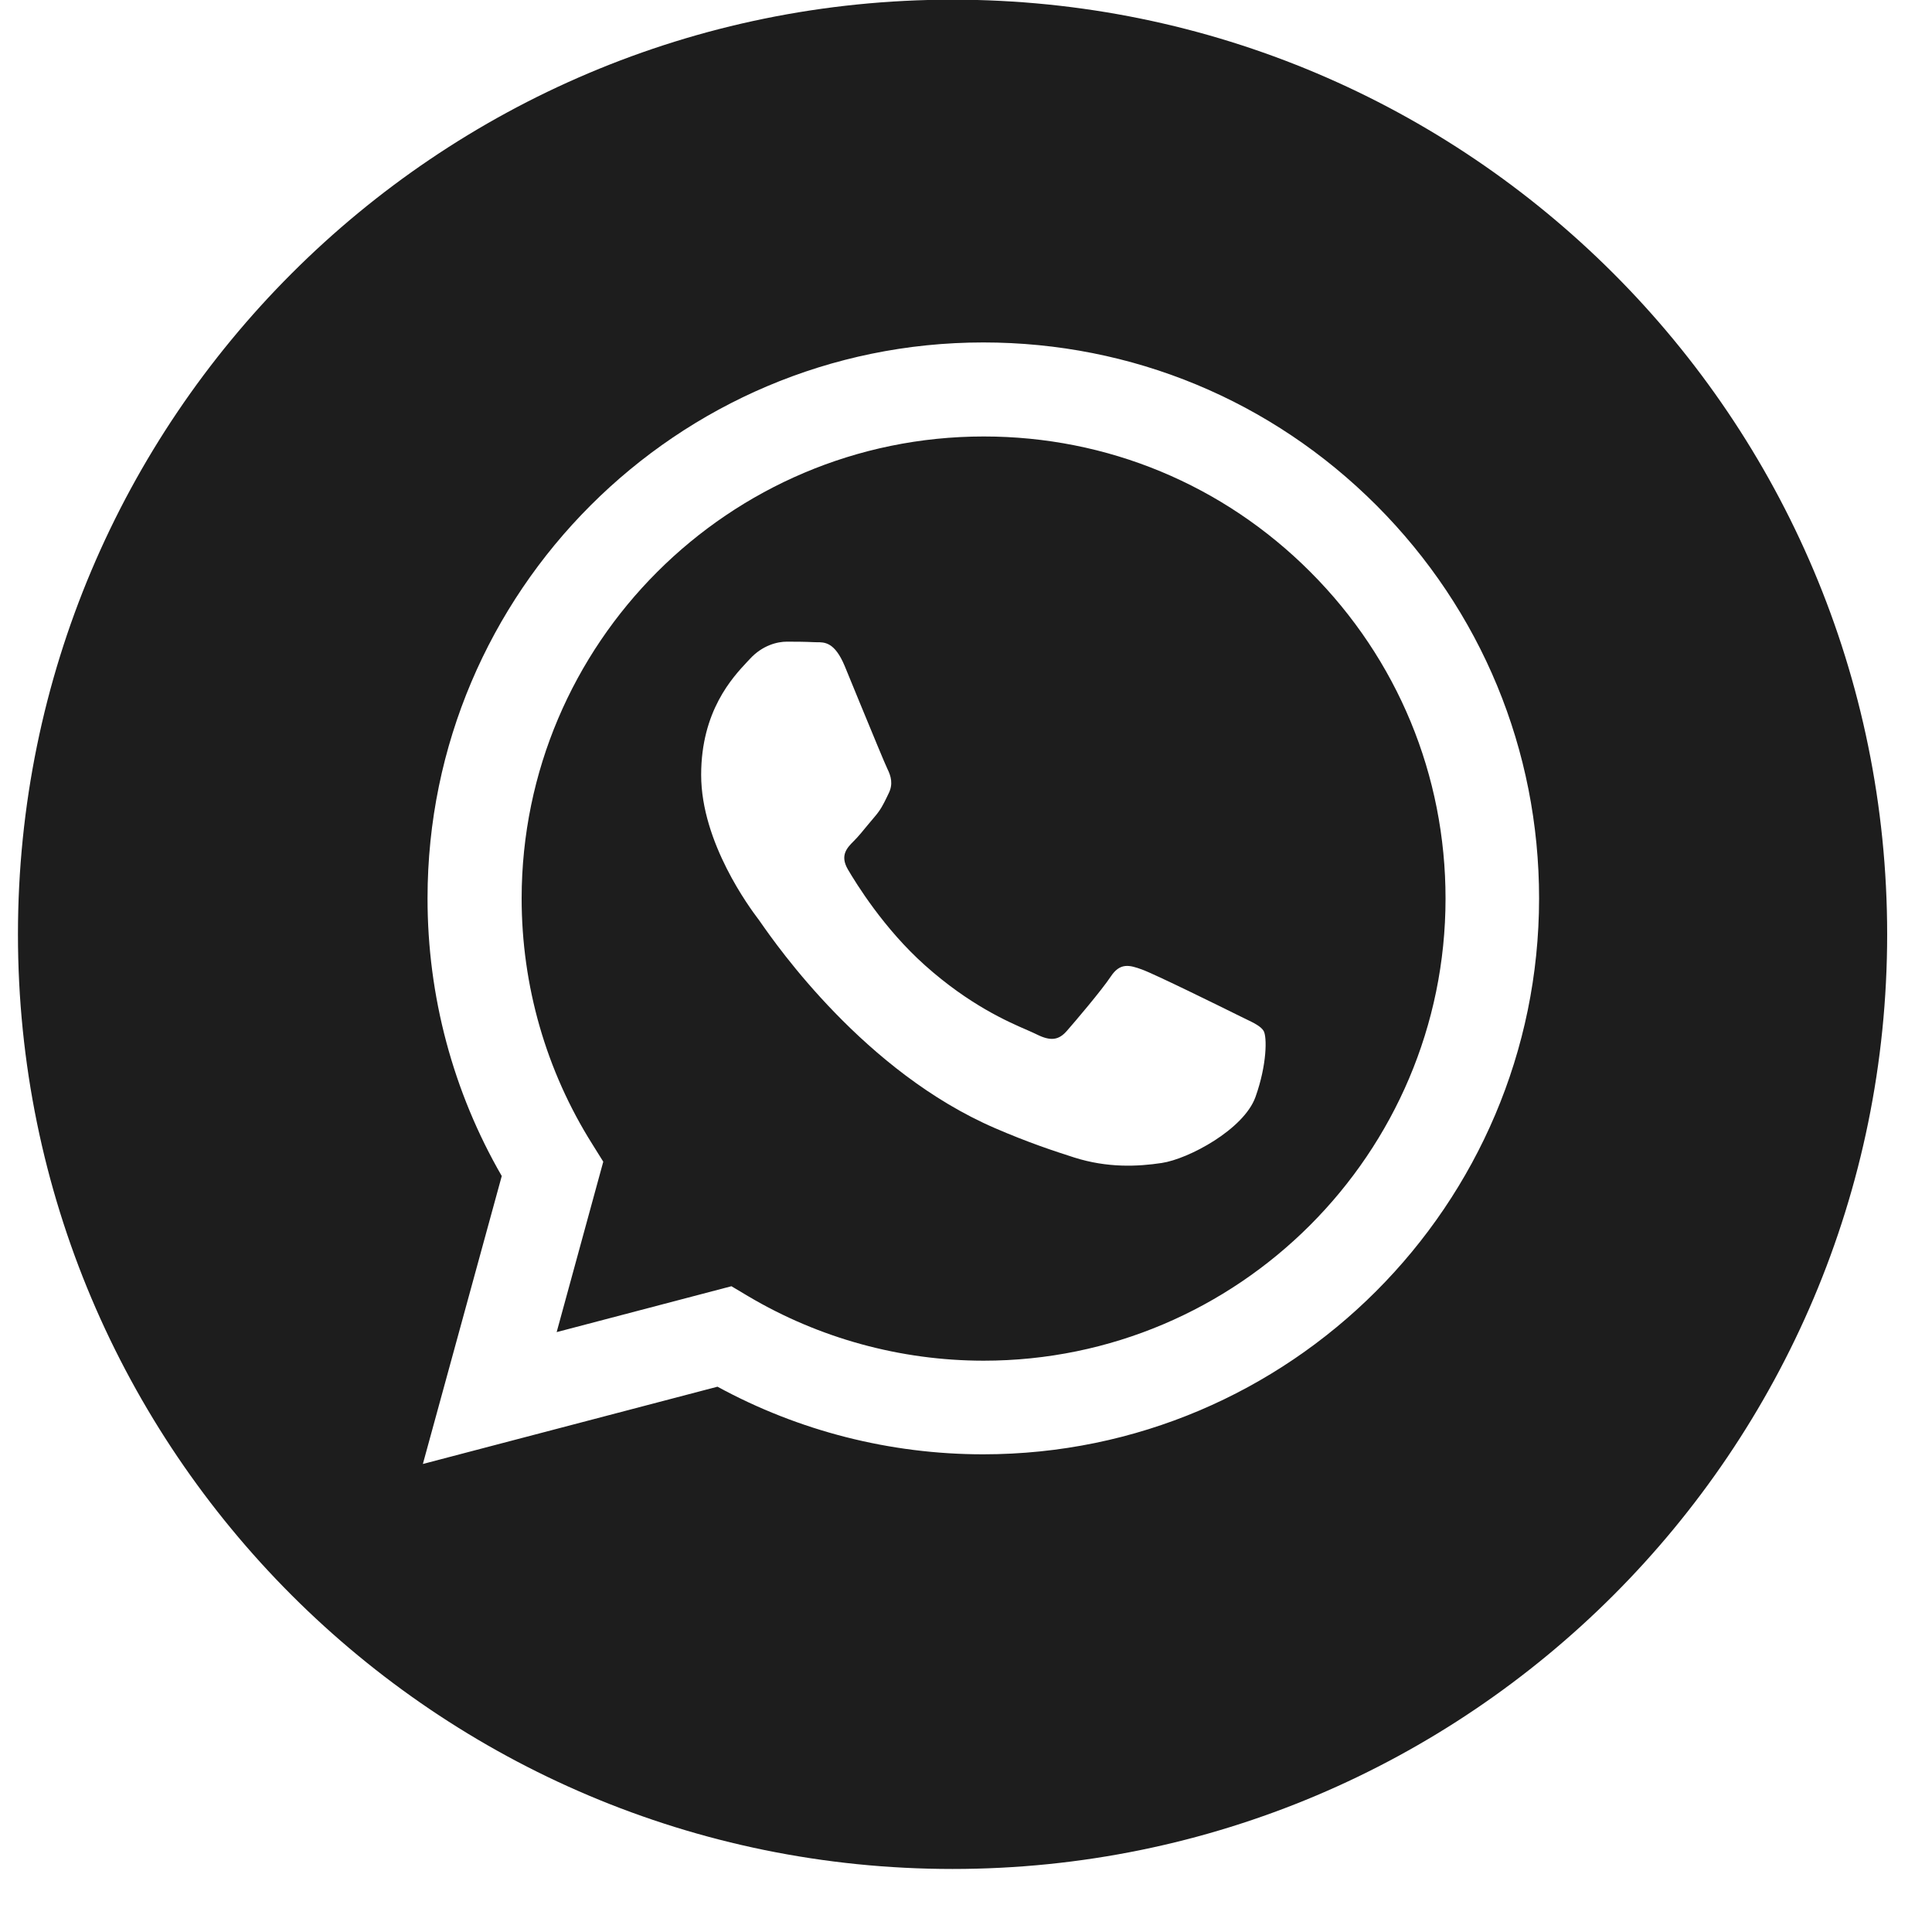 <?xml version="1.0" encoding="UTF-8"?> <svg xmlns="http://www.w3.org/2000/svg" width="24" height="24" viewBox="0 0 24 24" fill="none"><path fill-rule="evenodd" clip-rule="evenodd" d="M0.223 11.607C0.223 18.019 5.421 23.217 11.833 23.217C18.245 23.217 23.443 18.019 23.443 11.607C23.443 5.194 18.245 -0.004 11.833 -0.004C5.421 -0.004 0.223 5.194 0.223 11.607ZM19.119 11.162C19.117 14.968 16.021 18.065 12.215 18.066H12.212C11.057 18.066 9.921 17.776 8.913 17.226L5.253 18.186L6.233 14.609C5.628 13.562 5.31 12.374 5.311 11.157C5.312 7.351 8.41 4.254 12.215 4.254C14.062 4.254 15.795 4.973 17.099 6.278C18.402 7.583 19.12 9.318 19.119 11.162Z" fill="#1D1D1D"></path><path fill-rule="evenodd" clip-rule="evenodd" d="M6.915 16.548L9.086 15.978L9.296 16.103C10.177 16.625 11.187 16.902 12.216 16.903H12.219C15.382 16.903 17.956 14.328 17.957 11.164C17.958 9.631 17.361 8.189 16.278 7.105C15.195 6.02 13.754 5.422 12.221 5.422C9.056 5.422 6.482 7.996 6.48 11.16C6.48 12.244 6.783 13.3 7.358 14.213L7.494 14.431L6.915 16.548ZM15.46 12.651C15.581 12.709 15.662 12.749 15.697 12.806C15.74 12.878 15.74 13.224 15.596 13.627C15.452 14.03 14.763 14.398 14.431 14.447C14.134 14.492 13.758 14.51 13.345 14.379C13.095 14.299 12.773 14.193 12.362 14.015C10.744 13.317 9.652 11.75 9.445 11.453C9.43 11.433 9.42 11.418 9.415 11.411L9.413 11.409C9.322 11.287 8.71 10.471 8.71 9.626C8.71 8.831 9.101 8.415 9.28 8.223C9.293 8.21 9.304 8.198 9.314 8.187C9.472 8.014 9.659 7.971 9.774 7.971C9.889 7.971 10.004 7.972 10.105 7.977C10.117 7.978 10.13 7.978 10.143 7.978C10.244 7.977 10.369 7.976 10.493 8.273C10.54 8.388 10.61 8.557 10.683 8.736C10.832 9.097 10.996 9.496 11.025 9.554C11.068 9.641 11.097 9.741 11.039 9.856C11.03 9.874 11.023 9.89 11.015 9.906C10.972 9.994 10.94 10.059 10.867 10.144C10.838 10.178 10.808 10.214 10.778 10.25C10.719 10.323 10.659 10.395 10.608 10.446C10.521 10.532 10.432 10.626 10.532 10.799C10.633 10.971 10.979 11.536 11.492 11.993C12.043 12.485 12.522 12.693 12.765 12.798C12.812 12.819 12.851 12.836 12.879 12.85C13.052 12.936 13.152 12.922 13.253 12.806C13.354 12.691 13.684 12.303 13.799 12.13C13.914 11.957 14.029 11.986 14.187 12.044C14.345 12.101 15.193 12.519 15.366 12.605C15.4 12.622 15.431 12.637 15.46 12.651Z" fill="#1D1D1D"></path></svg> 